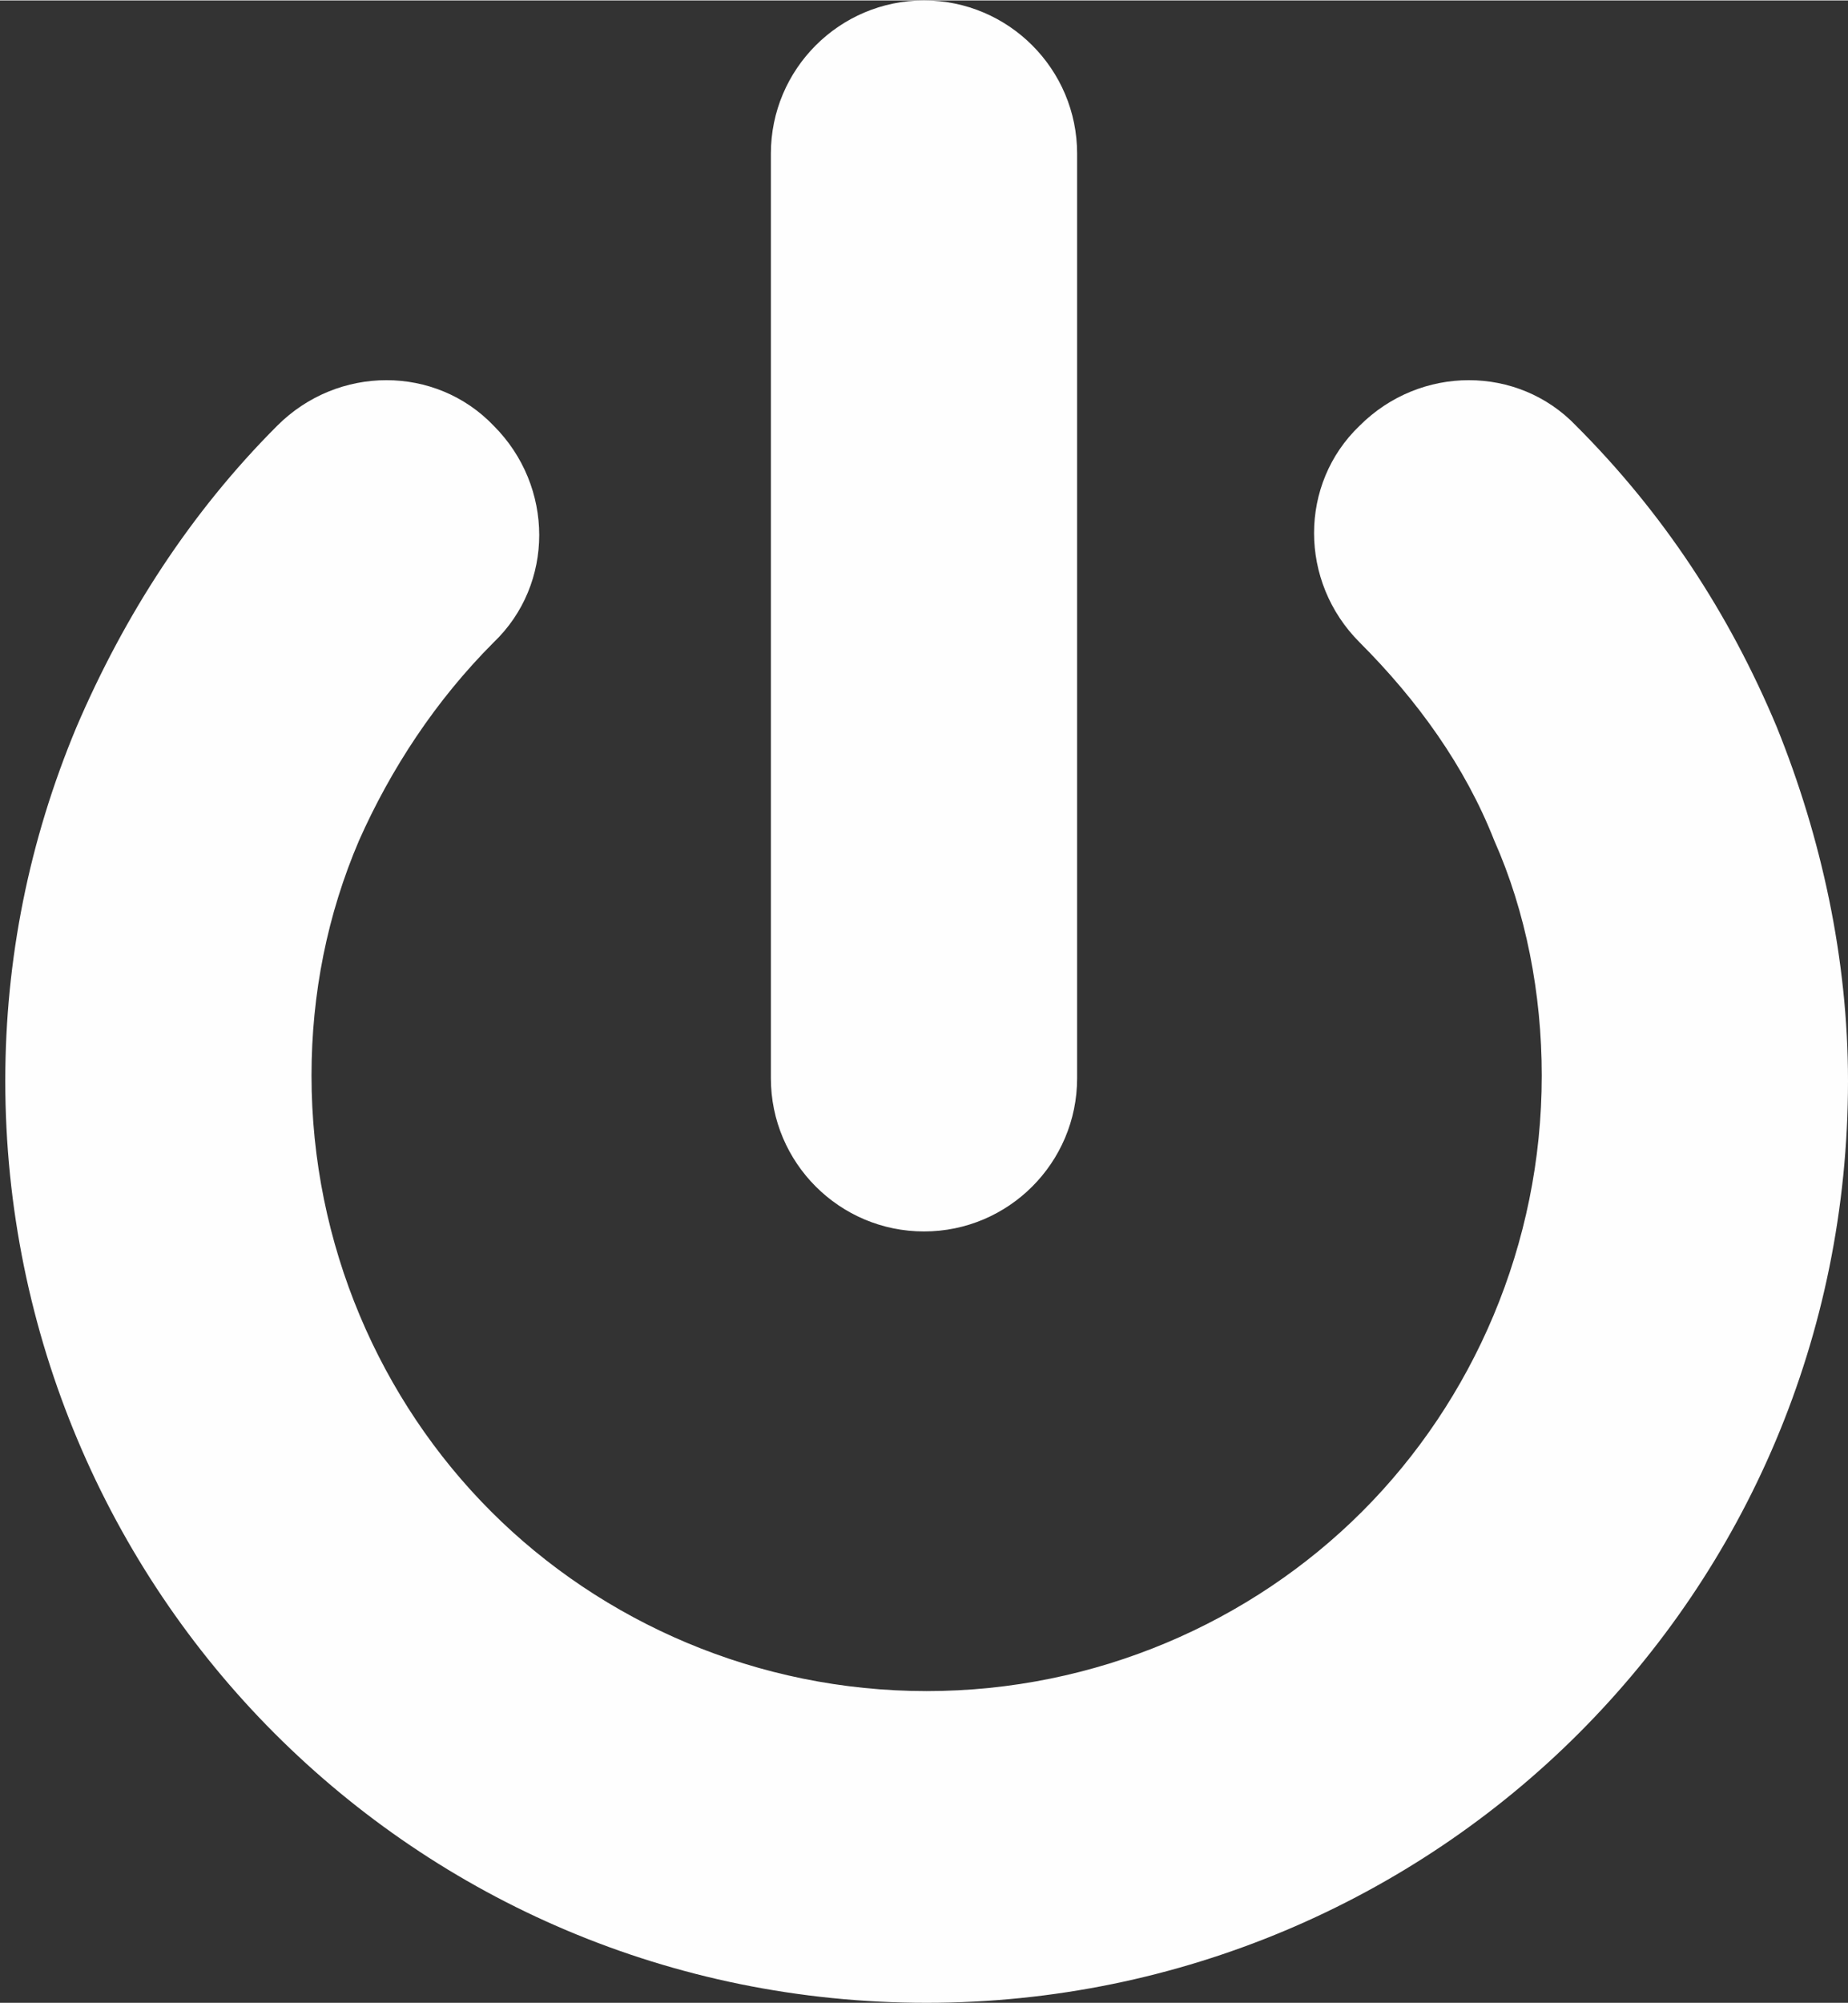 <?xml version="1.0" encoding="UTF-8"?> <!-- Creator: CorelDRAW 2019 (64-Bit) --> <svg xmlns="http://www.w3.org/2000/svg" xmlns:xlink="http://www.w3.org/1999/xlink" xmlns:xodm="http://www.corel.com/coreldraw/odm/2003" xml:space="preserve" width="15mm" height="16.25mm" style="shape-rendering:geometricPrecision; text-rendering:geometricPrecision; image-rendering:optimizeQuality; fill-rule:evenodd; clip-rule:evenodd" viewBox="0 0 7 7.58"><rect x="0" y="0" width="7" height="7.58" fill="#333333" stroke="none"/> <defs> <style type="text/css"> <![CDATA[ .fil0 {fill:#FEFEFE} ]]> </style> </defs> <g id="Слой_x0020_1">  <path class="fil0" d="M5.15 2.43c-0.23,-0.23 -0.23,-0.6 0,-0.82 0.23,-0.23 0.6,-0.23 0.82,0 0.33,0.33 0.58,0.71 0.76,1.14 0.17,0.42 0.27,0.88 0.27,1.34 0,0.97 -0.39,1.84 -1.02,2.47 -0.63,0.63 -1.51,1.02 -2.47,1.02 -0.97,0 -1.84,-0.39 -2.47,-1.02 -0.63,-0.63 -1.02,-1.51 -1.02,-2.47 0,-0.46 0.09,-0.91 0.27,-1.34 0.18,-0.42 0.43,-0.81 0.76,-1.14 0.23,-0.23 0.6,-0.23 0.82,0 0.23,0.23 0.23,0.6 0,0.82 -0.22,0.22 -0.39,0.48 -0.51,0.75 -0.12,0.28 -0.18,0.58 -0.18,0.89 0,0.64 0.26,1.23 0.68,1.65 0.42,0.42 1.01,0.68 1.65,0.68 0.64,0 1.23,-0.26 1.65,-0.68 0.42,-0.42 0.68,-1.01 0.68,-1.65 0,-0.31 -0.06,-0.62 -0.18,-0.89 -0.11,-0.28 -0.29,-0.53 -0.51,-0.75zm-1.07 1.65c0,0.32 -0.26,0.58 -0.58,0.58 -0.32,0 -0.58,-0.26 -0.58,-0.58l0 -3.5c0,-0.32 0.26,-0.58 0.58,-0.58 0.32,0 0.58,0.26 0.58,0.58l0 3.5z"></path> </g> </svg> 